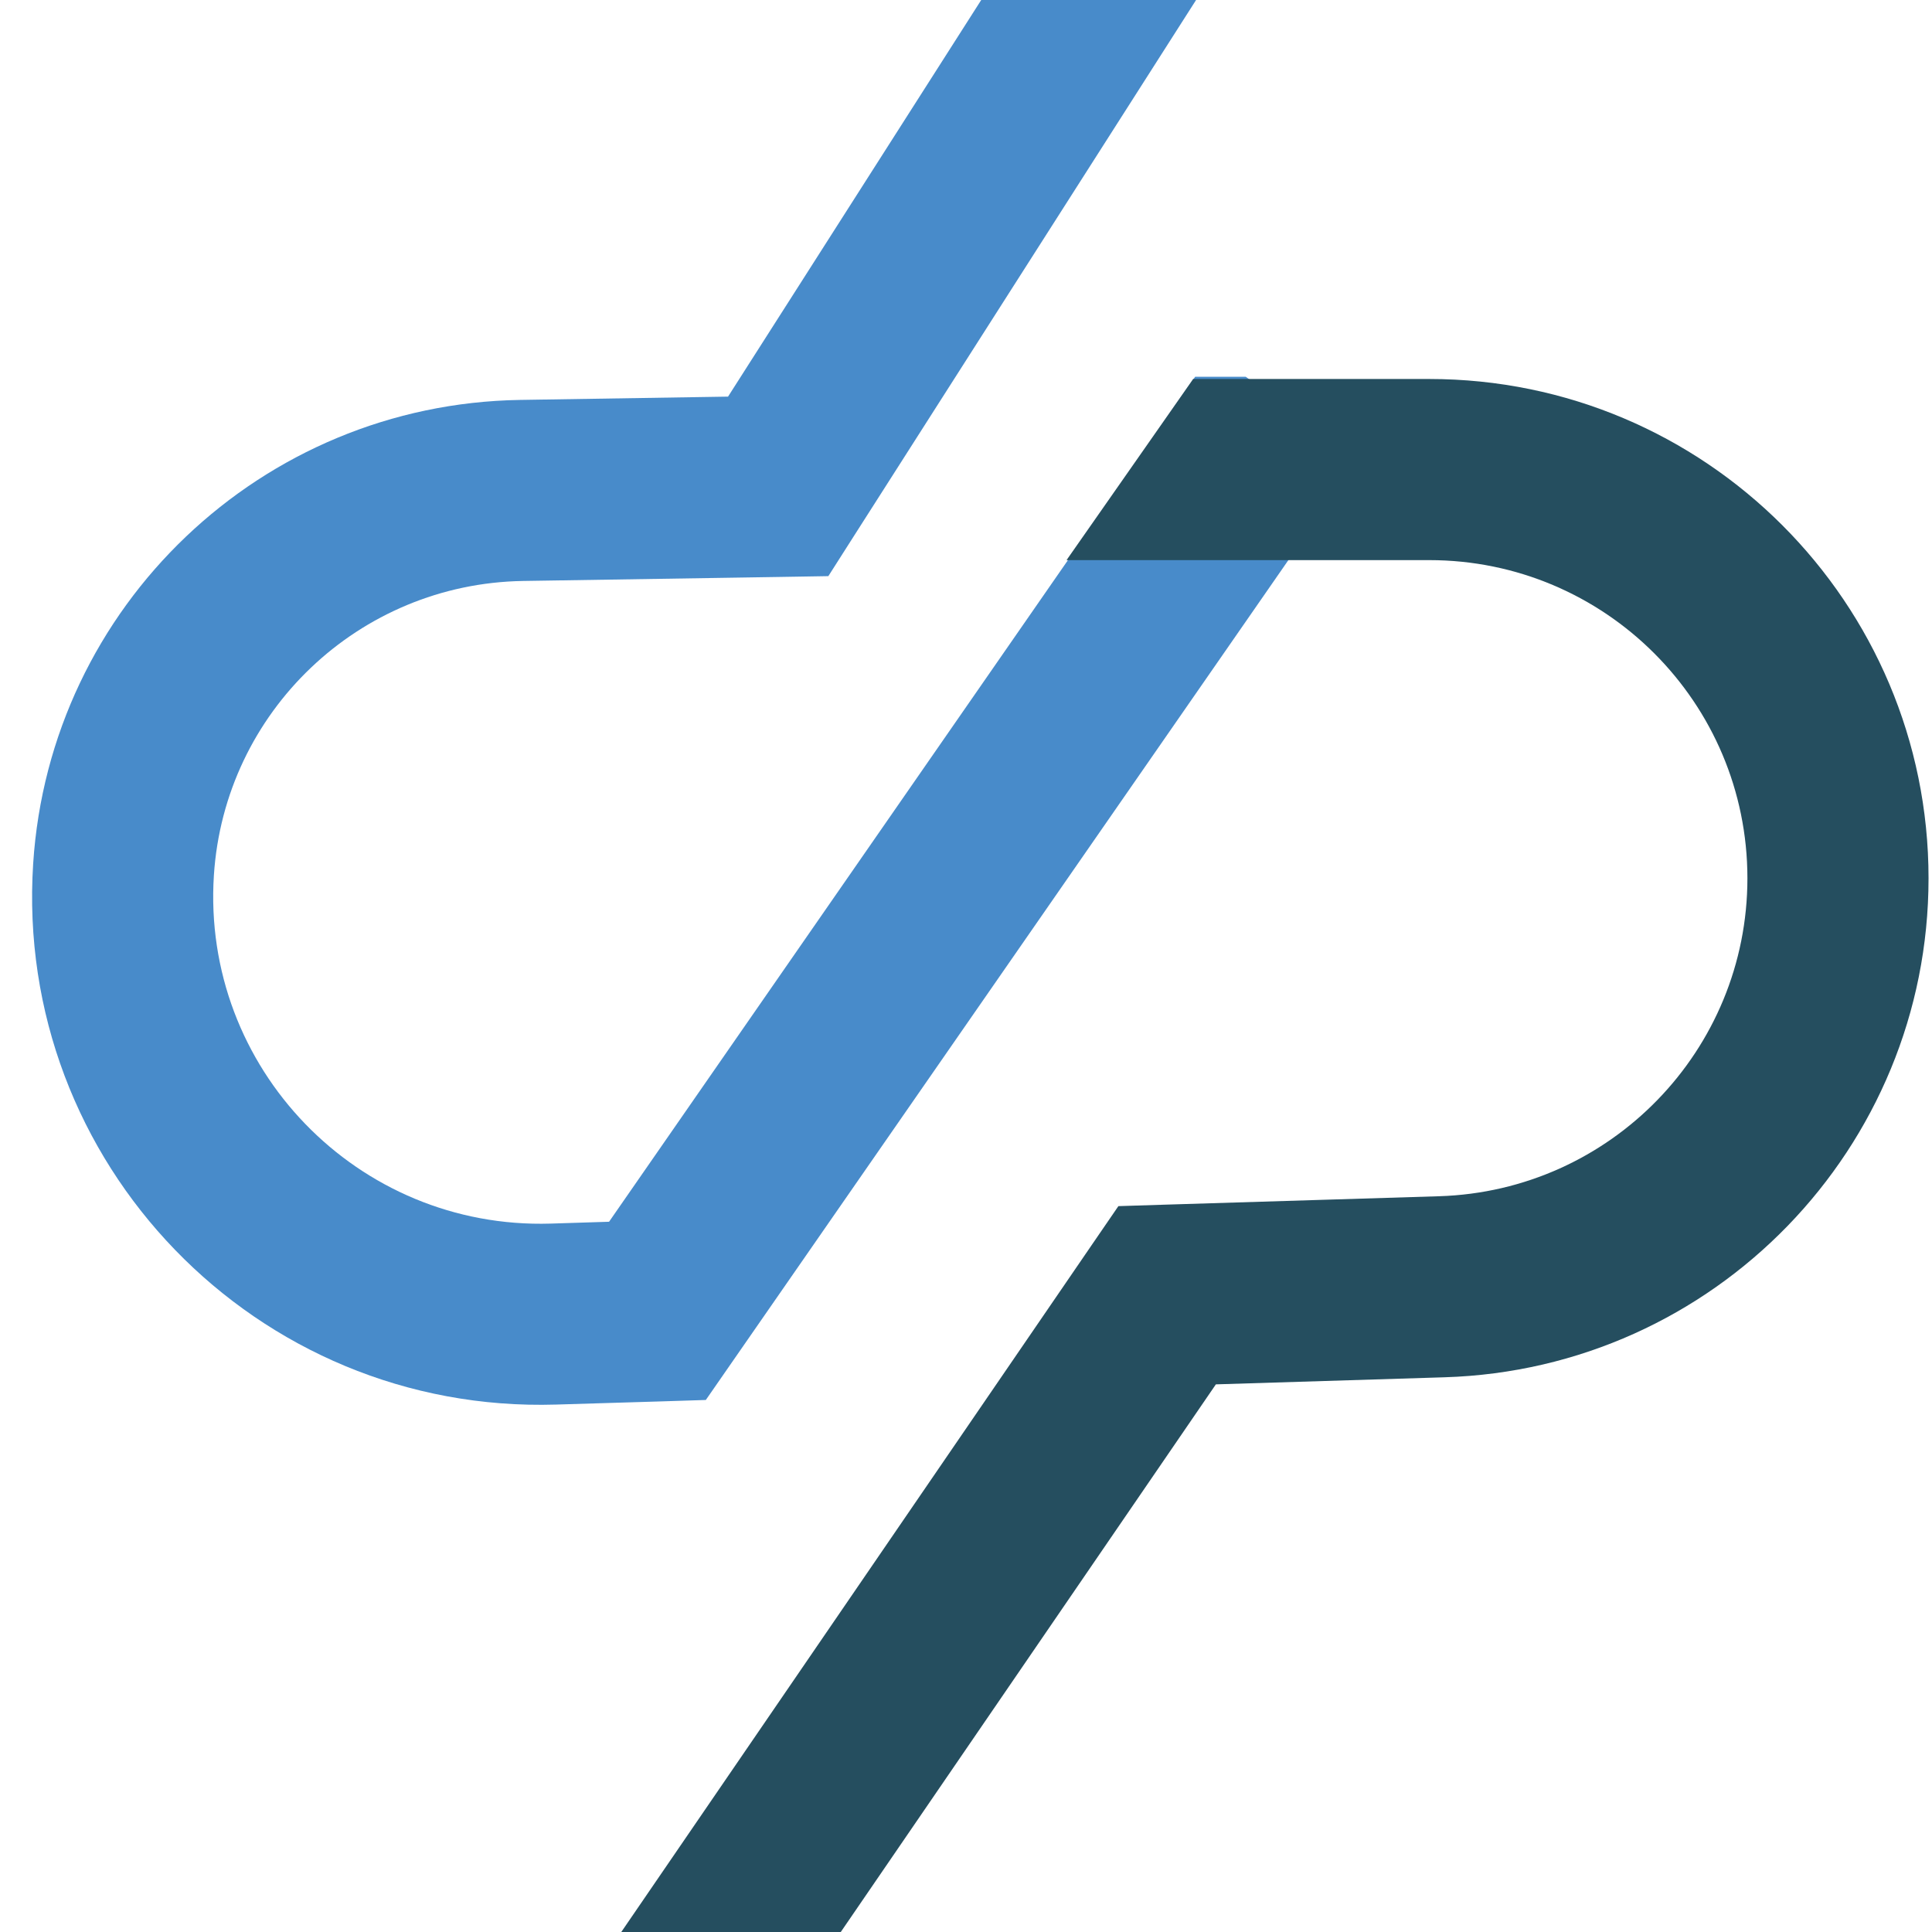<?xml version="1.0" encoding="UTF-8"?> <svg xmlns="http://www.w3.org/2000/svg" width="24" height="24" viewBox="0 0 24 24" fill="none"><g clip-path="url(#clip0_1907_20812)"><path fill-rule="evenodd" clip-rule="evenodd" d="M15.474 4.68L16.899 5.669L16.258 6.593L9.091 16.925L8.768 17.391L8.201 17.409L6.909 17.448C3.185 17.563 0.172 14.447 0.412 10.729C0.618 7.526 3.251 5.019 6.46 4.968L9.044 4.927L13.499 -2.052H16.168L10.615 6.647L10.29 7.157L9.685 7.167L6.496 7.217C4.459 7.25 2.788 8.841 2.657 10.874C2.503 13.267 4.443 15.273 6.84 15.2L7.566 15.177L14.409 5.311L14.847 4.68H15.474Z" fill="#488BCA"></path><path fill-rule="evenodd" clip-rule="evenodd" d="M8.152 27.347L15.104 17.197L17.946 17.109C21.295 17.006 23.957 14.261 23.957 10.91C23.957 7.485 21.18 4.708 17.755 4.708H14.822L13.249 6.958H14.312H17.755C19.938 6.958 21.707 8.728 21.707 10.91C21.707 13.045 20.011 14.794 17.877 14.86L14.464 14.965L13.893 14.983L13.57 15.454L6.012 26.491L8.152 27.347Z" fill="#254E5F"></path></g><defs><clipPath id="clip0_1907_20812"><rect width="24" height="24" fill="white"></rect></clipPath></defs></svg> 